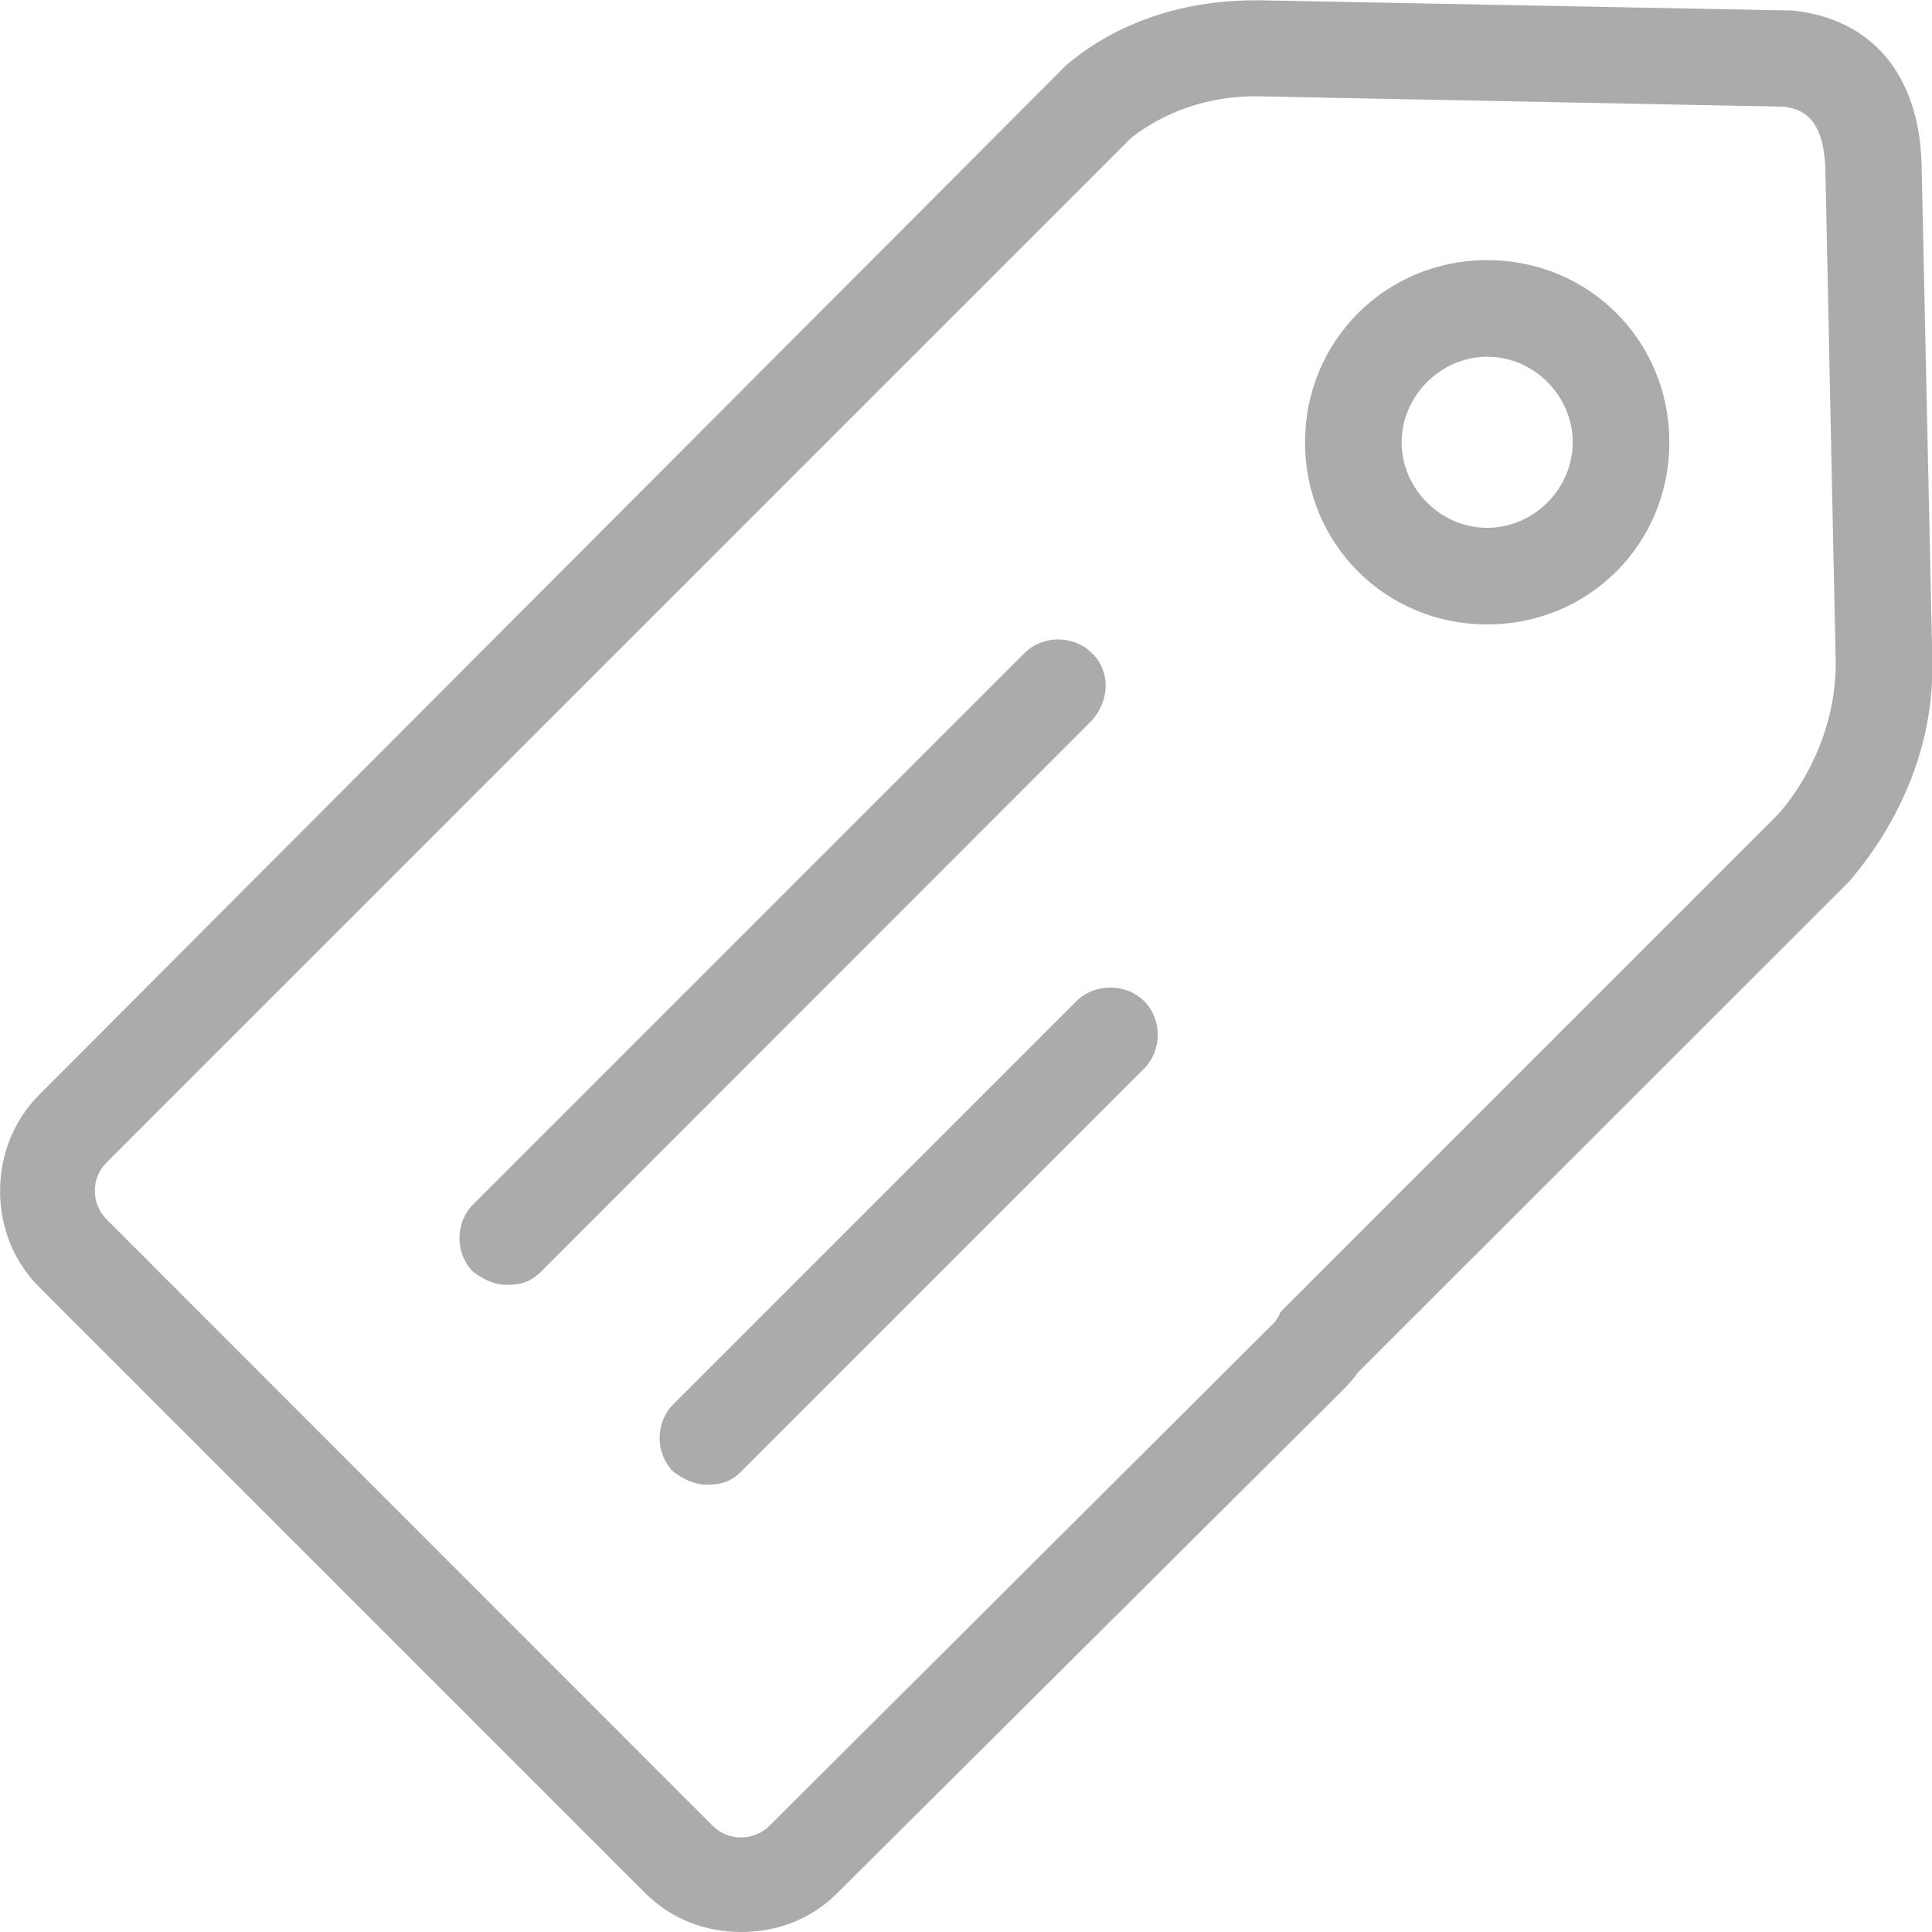<?xml version="1.0" encoding="utf-8"?>
<!-- Generator: Adobe Illustrator 22.0.1, SVG Export Plug-In . SVG Version: 6.00 Build 0)  -->
<svg version="1.1" id="Capa_1" xmlns="http://www.w3.org/2000/svg" xmlns:xlink="http://www.w3.org/1999/xlink" x="0px" y="0px"
	 viewBox="0 0 612 612" style="enable-background:new 0 0 612 612;" xml:space="preserve">
<style type="text/css">
	.st0{fill:#ACABAB;}
</style>
<g>
	<path class="st0" d="M608.7,51.9c-0.8-28-15.6-46.1-41.2-48.6c-0.8,0-0.8,0-1.7,0L399.5,0.1h-1.7c-28.8,0-48.6,10.7-60.1,20.6
		l-0.8,0.8L12.4,346.8c-16.5,16.5-16.5,44.5,0,60.9l191.9,191.9c8.2,8.2,18.9,12.4,30.5,12.4l0,0c11.5,0,22.3-4.1,30.5-12.4
		L425,440.7c1.7-1.7,3.3-3.3,5-5.8l155.7-155.6c9.9-11.5,27.1-36.2,26.4-70L608.7,51.9z M563.4,257.8L406.9,414.3
		c-0.8,0.8-1.7,1.7-1.7,2.4c-0.8,0.8-0.8,1.7-1.7,2.4L243.8,578.3c-5,5-13.2,5-18.1,0L33.8,386.3c-5-5-5-13.2,0-18.1L358.3,43.7
		c7.4-5.8,20.6-13.2,39.5-13.2l167.2,3.3c6.6,0.8,12.4,4.1,13.2,18.9l3.3,157.3C581.5,233.1,570,250.4,563.4,257.8z M471.1,82.4
		c-32.1,0-57.7,25.5-57.7,57.7s25.5,57.7,57.7,57.7s57.7-25.5,57.7-57.7S503.3,82.4,471.1,82.4z M471.1,167.2
		c-14.8,0-27.1-12.4-27.1-27.1s12.4-27.1,27.1-27.1c14.8,0,27.1,12.4,27.1,27.1S485.9,167.2,471.1,167.2z M362.4,317.1
		c5.8,5.8,5.8,15.6,0,21.4L234.7,466.2c-3.3,3.3-6.6,4.1-10.7,4.1s-7.4-1.7-10.7-4.1c-5.8-5.8-5.8-15.6,0-21.4L341,317.1
		C346.8,311.4,356.7,311.4,362.4,317.1z M345.9,228.2L171.3,402.9c-3.3,3.3-6.6,4.1-10.7,4.1s-7.4-1.7-10.7-4.1
		c-5.8-5.8-5.8-15.6,0-21.4l174.6-174.6c5.8-5.8,15.6-5.8,21.4,0C351.7,212.5,351.7,221.6,345.9,228.2z"/>
</g>
</svg>
